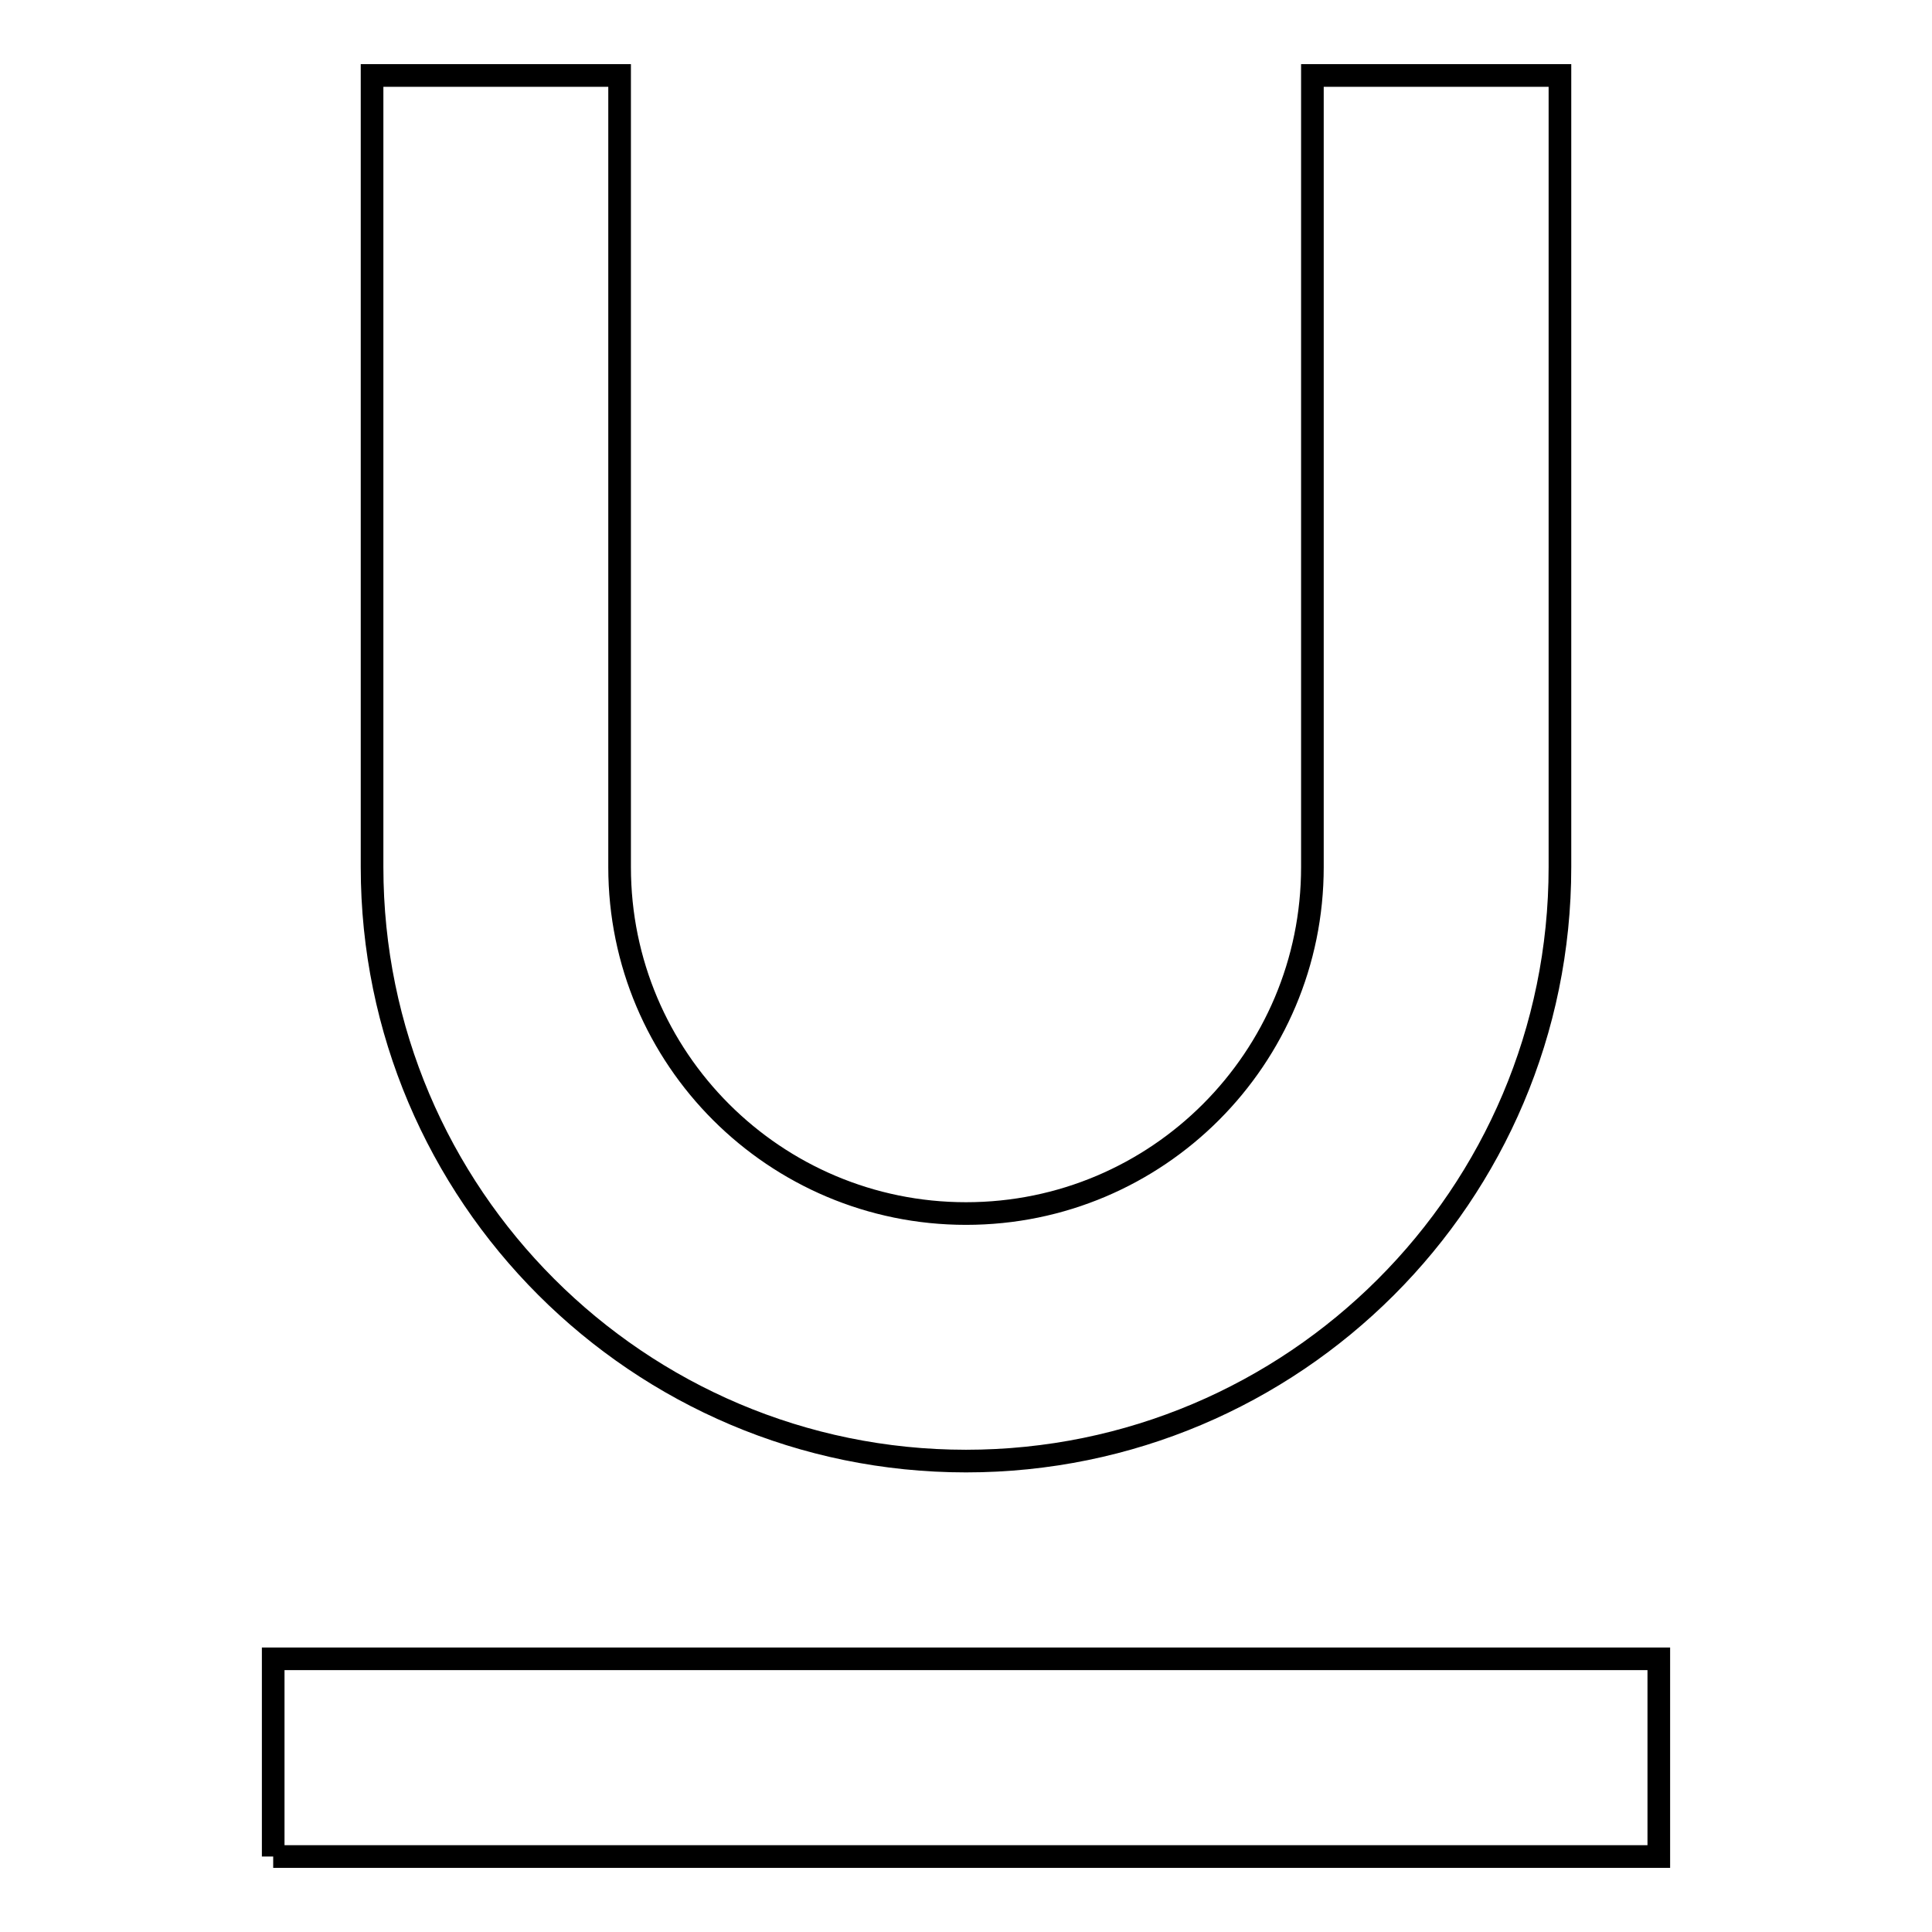 <?xml version="1.0" encoding="utf-8"?>
<!-- Svg Vector Icons : http://www.onlinewebfonts.com/icon -->
<!DOCTYPE svg PUBLIC "-//W3C//DTD SVG 1.1//EN" "http://www.w3.org/Graphics/SVG/1.1/DTD/svg11.dtd">
<svg version="1.1" xmlns="http://www.w3.org/2000/svg" xmlns:xlink="http://www.w3.org/1999/xlink" x="0px" y="0px" viewBox="0 0 256 256" enable-background="new 0 0 256 256" xml:space="preserve">
<g> <path stroke-width="3" fill-opacity="0" stroke="#000000"  d="M36.2,246h183.6v-26.2H36.2V246 M128,193.6c43.4,0,78.7-35.2,78.7-78.7V10h-32.8v104.9 c0,25.3-20.5,45.9-45.9,45.9l0,0c-25.3,0-45.9-20.5-45.9-45.9l0,0V10H49.3v104.9C49.3,158.3,84.6,193.6,128,193.6L128,193.6 L128,193.6z"/></g>
</svg>